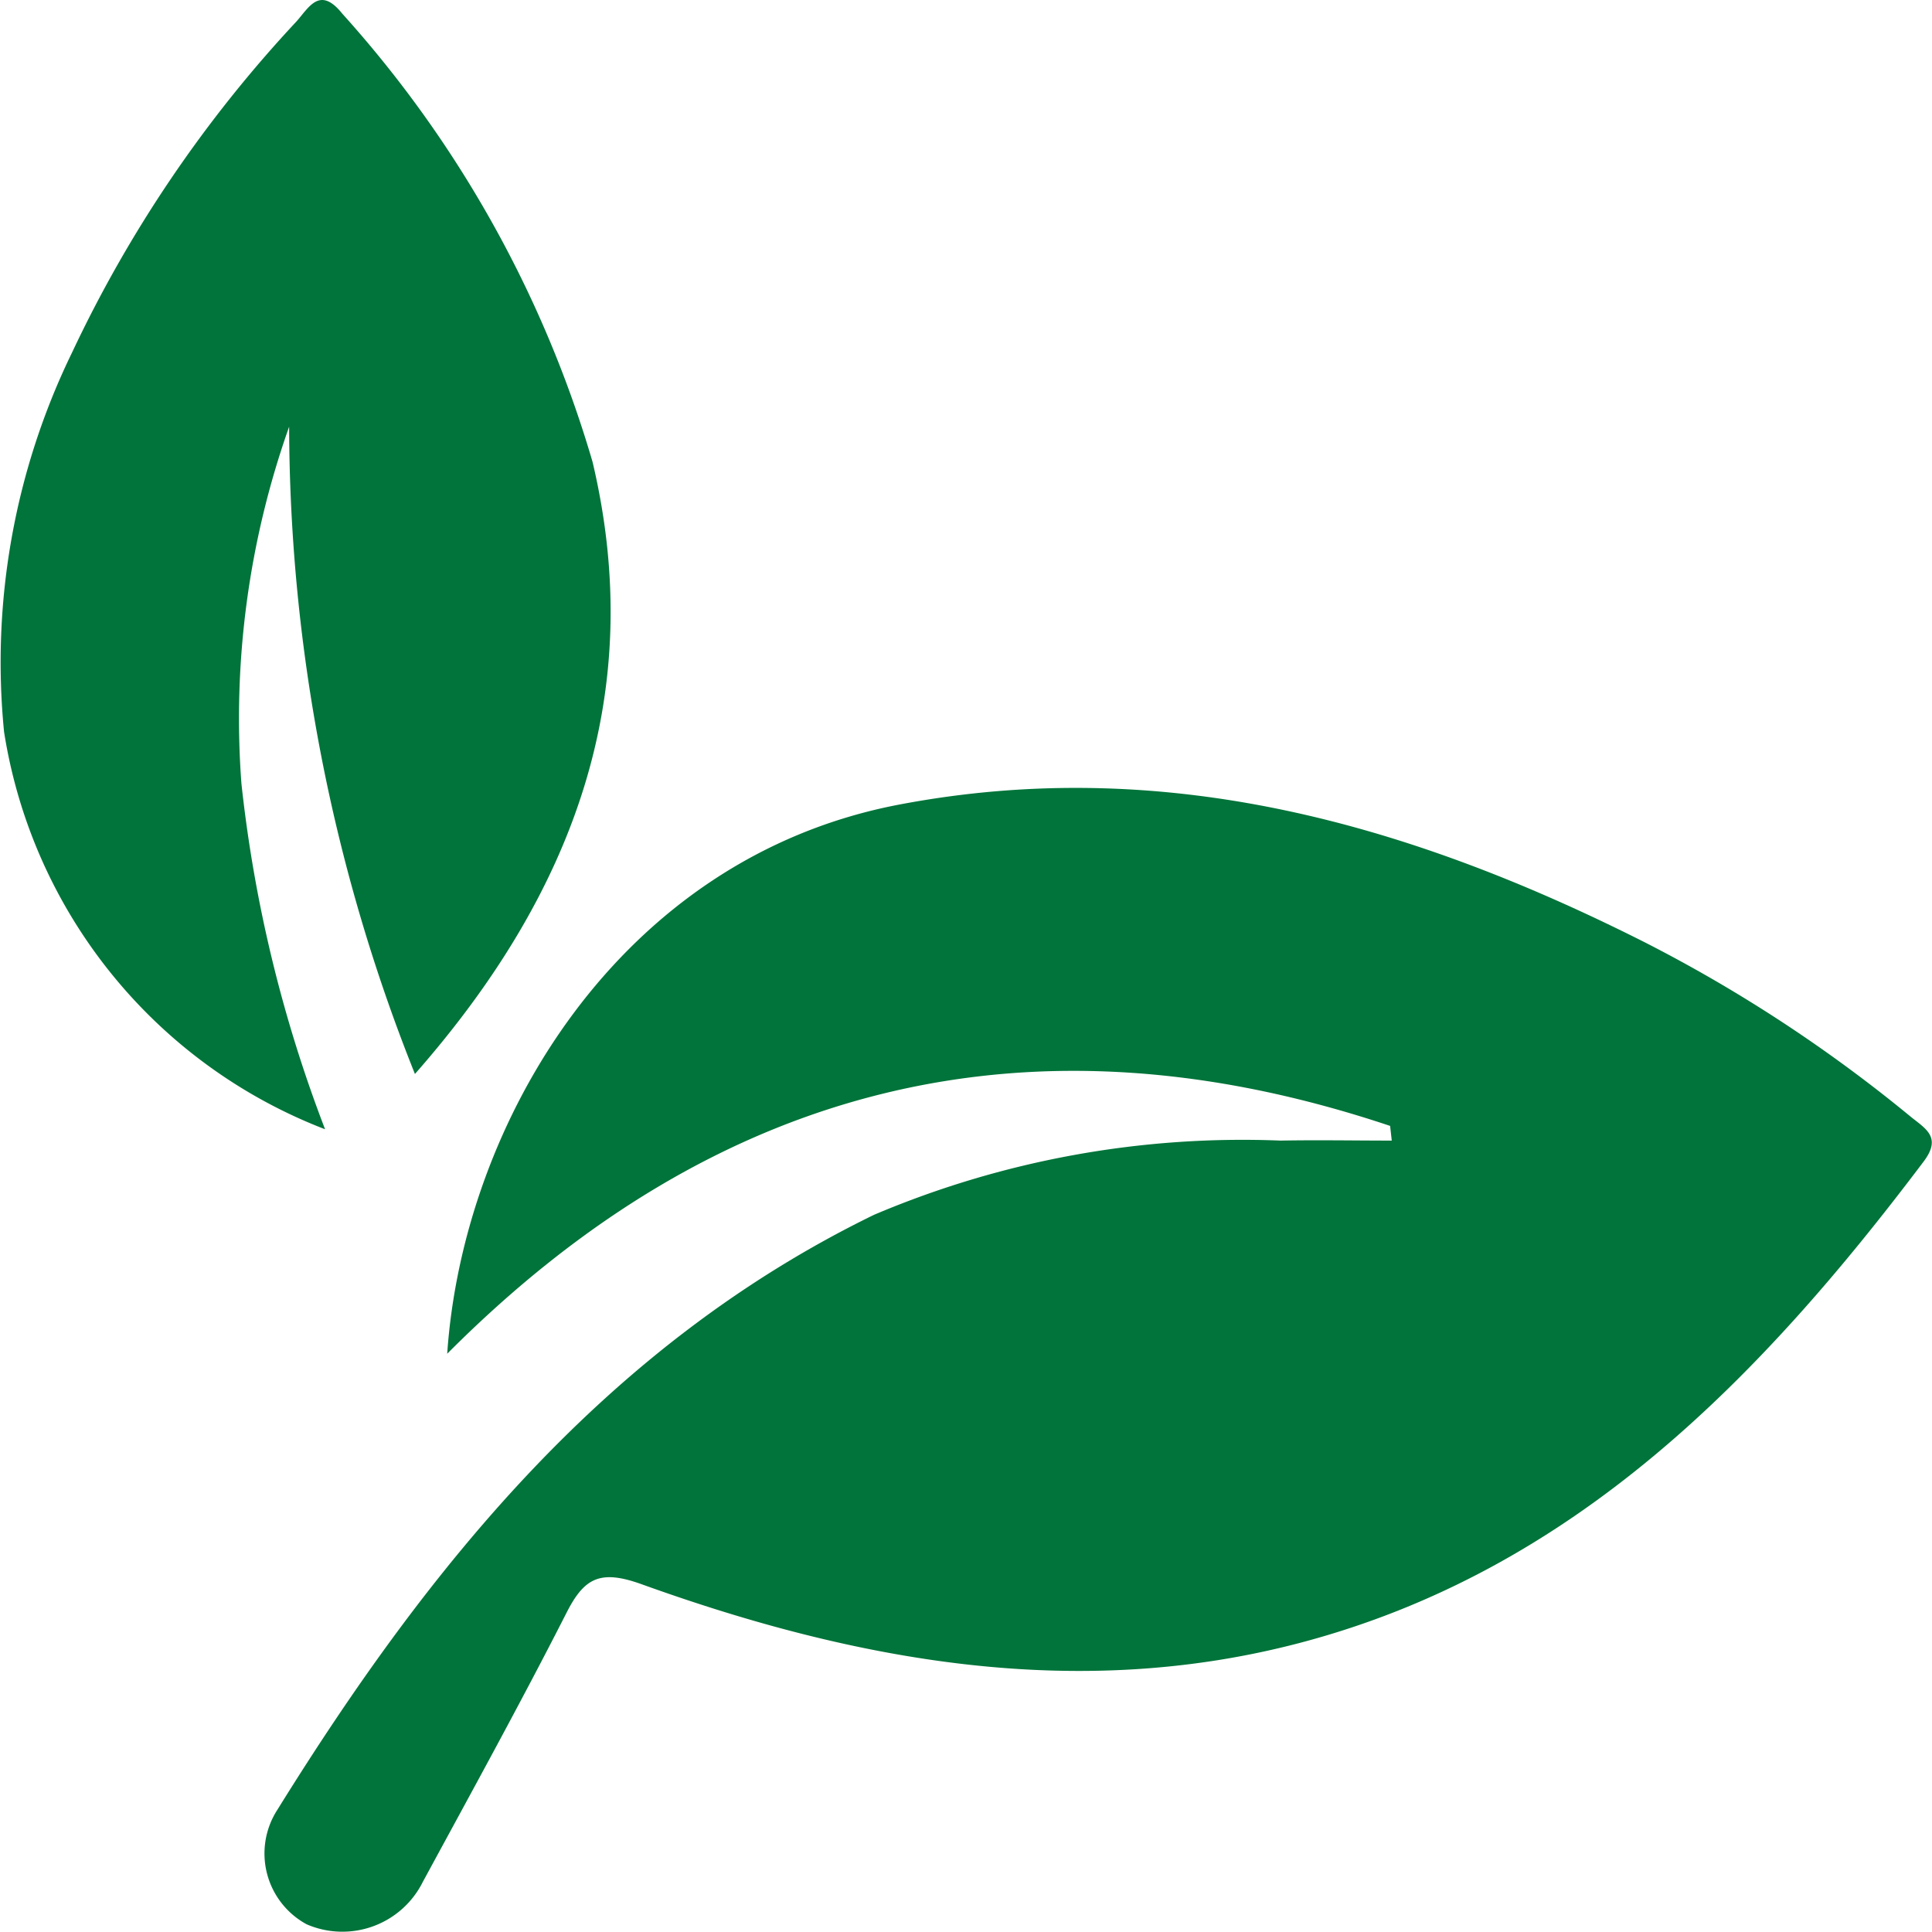 <svg xmlns="http://www.w3.org/2000/svg" xmlns:xlink="http://www.w3.org/1999/xlink" width="30.53" height="30.532" viewBox="0 0 30.53 30.532">
  <defs>
    <clipPath id="clip-path">
      <rect id="Rectangle_59" data-name="Rectangle 59" width="30.53" height="30.532" transform="translate(0 0)" fill="#00743a"/>
    </clipPath>
  </defs>
  <g id="natural_foods" transform="translate(0 0)">
    <g id="Group_79" data-name="Group 79" clip-path="url(#clip-path)">
      <path id="Path_61" data-name="Path 61" d="M21.967,17.792q-8.485-2.842-14.9,3.6c.247-3.628,2.7-7.829,7.138-8.677,4.2-.8,8.063.3,11.773,2.169A23.182,23.182,0,0,1,30.2,17.652c.237.19.483.322.2.7-2.592,3.439-5.54,6.471-9.854,7.608-3.532.931-7.022.293-10.4-.923-.663-.24-.915-.106-1.2.461-.728,1.429-1.5,2.83-2.265,4.241a1.42,1.42,0,0,1-1.836.669,1.273,1.273,0,0,1-.461-1.811c2.4-3.866,5.215-7.347,9.427-9.4a14.9,14.9,0,0,1,6.424-1.173c.587-.011,1.172,0,1.758,0ZM6.558,16.974A27.694,27.694,0,0,1,4.569,6.743a13.8,13.8,0,0,0-.754,5.638,21.679,21.679,0,0,0,1.322,5.464A8.068,8.068,0,0,1,.064,11.563,11.18,11.18,0,0,1,1.139,5.57,20.332,20.332,0,0,1,4.683.341c.2-.224.369-.57.726-.125A18.207,18.207,0,0,1,9.364,7.3c.864,3.655-.282,6.8-2.806,9.67" fill="#00743a"/>
    </g>
  </g>
</svg>
